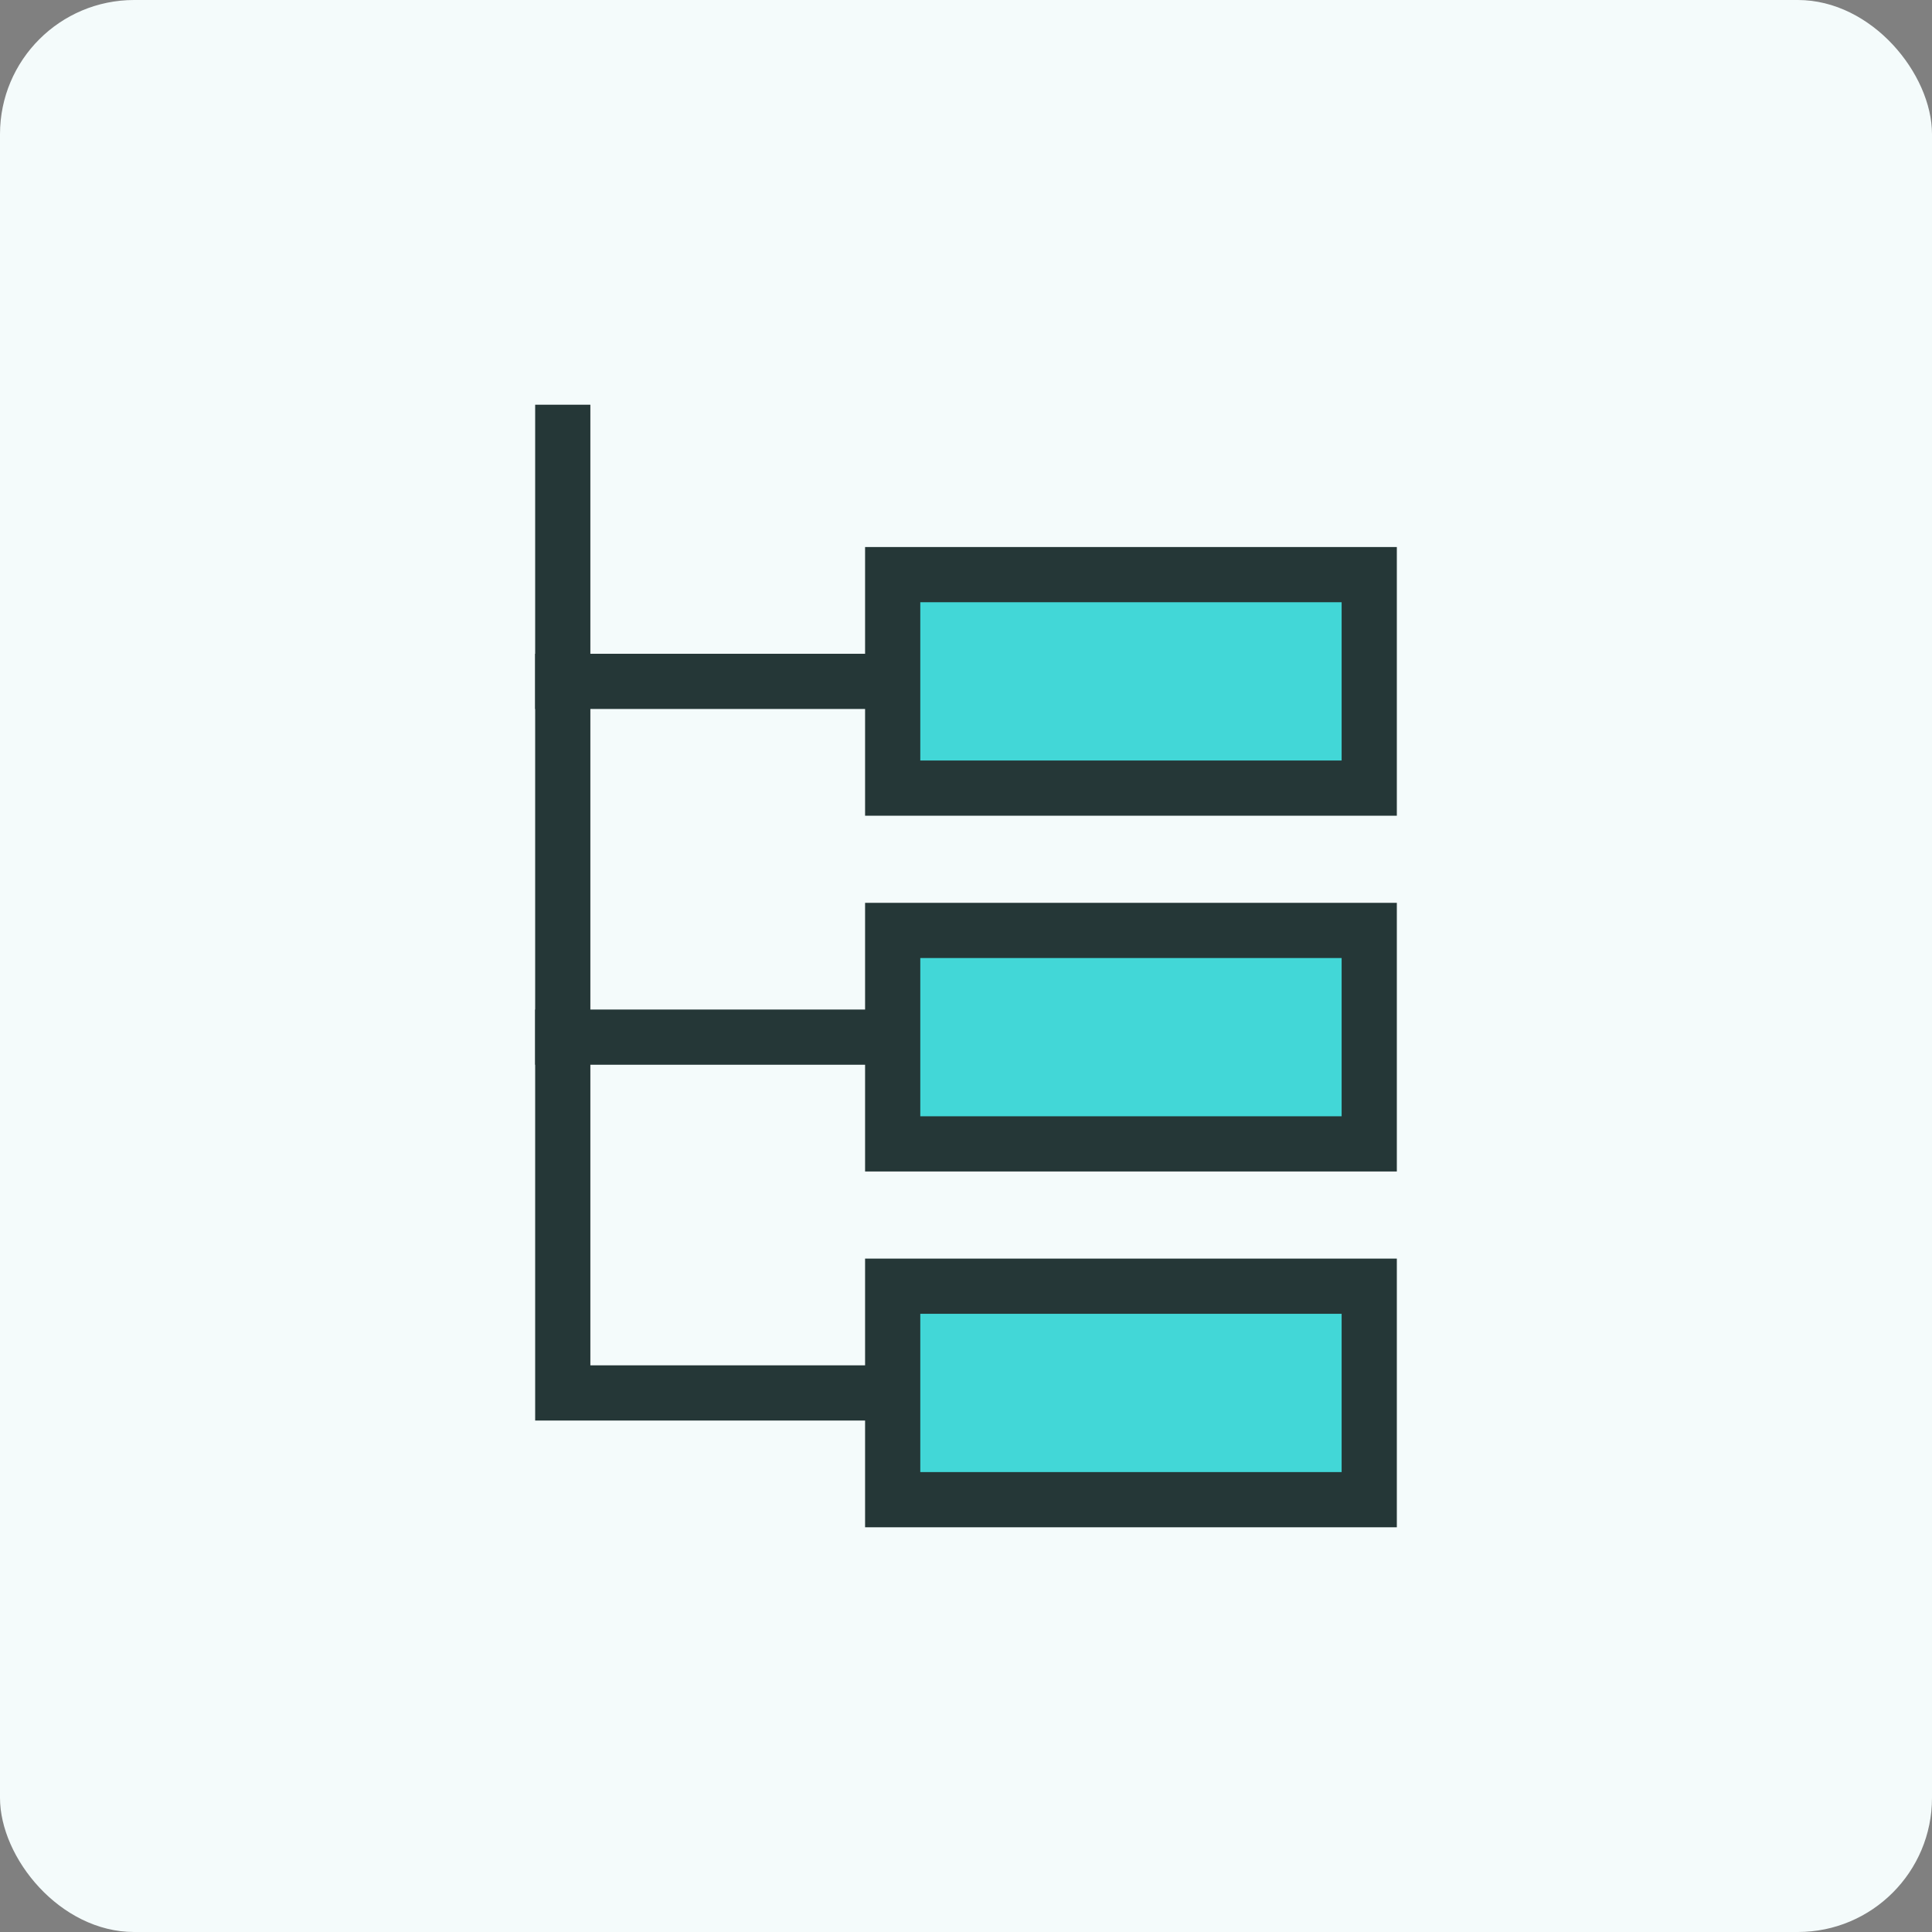 <svg width="56" height="56" viewBox="0 0 56 56" fill="none" xmlns="http://www.w3.org/2000/svg">
<rect x="0" y="0" width="56" height="56" fill="#808080" stroke="none"/>
<rect width="56" height="56" rx="3.889" fill="#F4FBFB"/>
<g clip-path="url(#clip0_2110_452866)">
<path d="M16.312 30.062H25.875" stroke="#253737" stroke-width="1.6" stroke-miterlimit="10" stroke-linecap="square"/>
<path d="M16.312 19.75H25.875" stroke="#253737" stroke-width="1.6" stroke-miterlimit="10" stroke-linecap="square"/>
<path d="M16.312 12.531V40.375H25.875" stroke="#253737" stroke-width="1.6" stroke-miterlimit="10" stroke-linecap="square"/>
<path d="M39.688 16.656H25.875V22.844H39.688V16.656Z" fill="#42D7D7" stroke="#253737" stroke-width="1.6" stroke-miterlimit="10" stroke-linecap="square"/>
<path d="M39.688 37.281H25.875V43.469H39.688V37.281Z" fill="#42D7D7" stroke="#253737" stroke-width="1.6" stroke-miterlimit="10" stroke-linecap="square"/>
<path d="M39.688 26.969H25.875V33.156H39.688V26.969Z" fill="#42D7D7" stroke="#253737" stroke-width="1.6" stroke-miterlimit="10" stroke-linecap="square"/>
</g>
<defs>
<clipPath id="clip0_2110_452866">
<rect width="34" height="33" fill="white" transform="translate(11 11.5)"/>
</clipPath>
</defs>
</svg>
